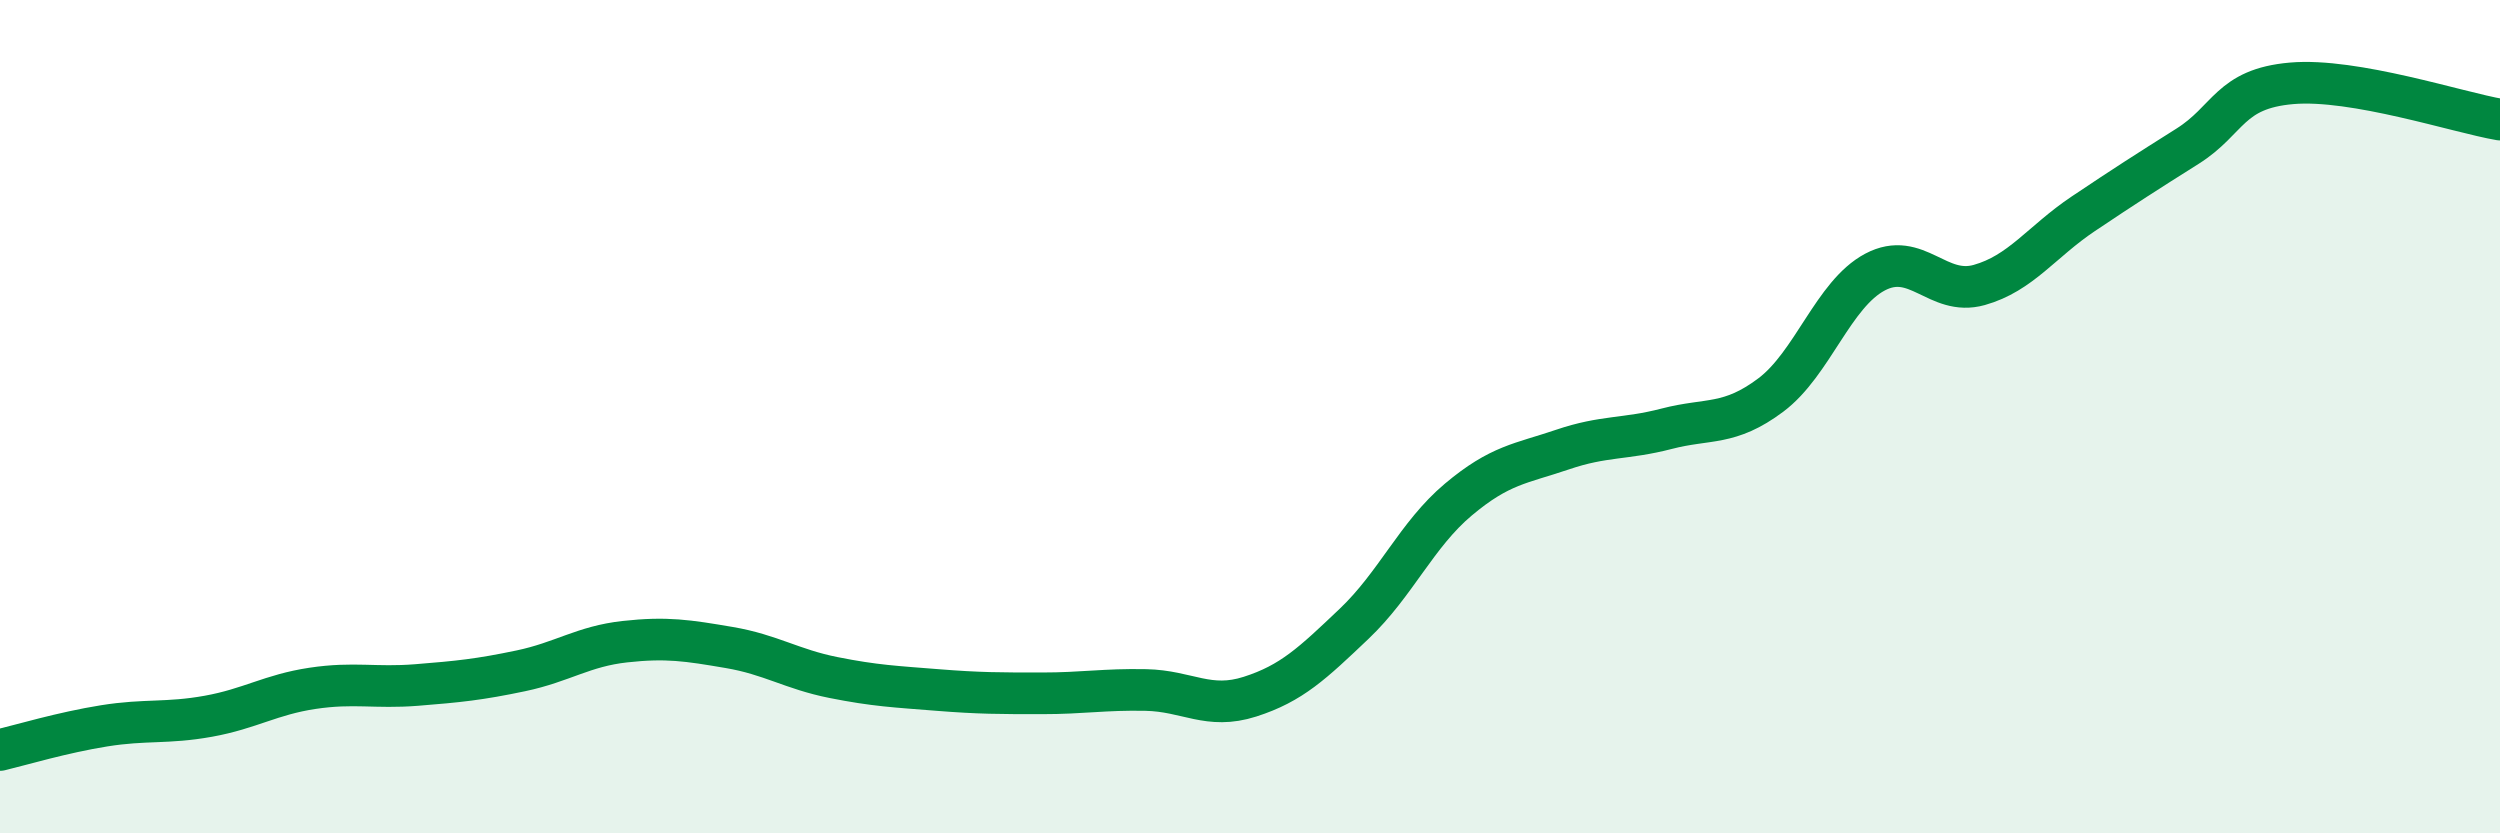 
    <svg width="60" height="20" viewBox="0 0 60 20" xmlns="http://www.w3.org/2000/svg">
      <path
        d="M 0,18 C 0.5,17.88 1.5,17.58 2.5,17.42 C 3.5,17.26 4,17.37 5,17.19 C 6,17.01 6.5,16.67 7.5,16.52 C 8.5,16.37 9,16.52 10,16.44 C 11,16.36 11.5,16.31 12.5,16.1 C 13.5,15.89 14,15.51 15,15.4 C 16,15.29 16.5,15.37 17.5,15.54 C 18.5,15.71 19,16.06 20,16.26 C 21,16.46 21.5,16.48 22.5,16.56 C 23.5,16.64 24,16.64 25,16.64 C 26,16.64 26.5,16.54 27.5,16.56 C 28.5,16.58 29,17.04 30,16.72 C 31,16.4 31.5,15.92 32.5,14.97 C 33.5,14.02 34,12.83 35,11.99 C 36,11.15 36.5,11.13 37.5,10.79 C 38.5,10.45 39,10.55 40,10.29 C 41,10.03 41.5,10.23 42.5,9.48 C 43.5,8.73 44,7.06 45,6.53 C 46,6 46.5,7.12 47.5,6.84 C 48.5,6.56 49,5.8 50,5.13 C 51,4.46 51.5,4.14 52.5,3.51 C 53.5,2.88 53.5,2.13 55,2 C 56.5,1.87 59,2.7 60,2.87L60 20L0 20Z"
        fill="#008740"
        opacity="0.1"
        stroke-linecap="round"
        stroke-linejoin="round"
      />
      <path
        d="M 0,18 C 0.5,17.88 1.5,17.58 2.5,17.42 C 3.5,17.26 4,17.37 5,17.19 C 6,17.01 6.5,16.67 7.5,16.52 C 8.5,16.37 9,16.52 10,16.44 C 11,16.36 11.5,16.31 12.5,16.1 C 13.5,15.89 14,15.51 15,15.4 C 16,15.29 16.5,15.37 17.5,15.54 C 18.5,15.71 19,16.06 20,16.26 C 21,16.46 21.5,16.48 22.5,16.56 C 23.5,16.64 24,16.64 25,16.64 C 26,16.64 26.5,16.54 27.5,16.56 C 28.5,16.58 29,17.04 30,16.72 C 31,16.4 31.5,15.92 32.5,14.97 C 33.5,14.02 34,12.83 35,11.99 C 36,11.15 36.5,11.13 37.5,10.79 C 38.5,10.45 39,10.55 40,10.29 C 41,10.03 41.5,10.23 42.5,9.48 C 43.5,8.73 44,7.06 45,6.53 C 46,6 46.5,7.12 47.5,6.84 C 48.5,6.56 49,5.8 50,5.13 C 51,4.46 51.5,4.14 52.5,3.51 C 53.5,2.88 53.5,2.13 55,2 C 56.5,1.87 59,2.7 60,2.87"
        stroke="#008740"
        stroke-width="1"
        fill="none"
        stroke-linecap="round"
        stroke-linejoin="round"
      />
    </svg>
  
